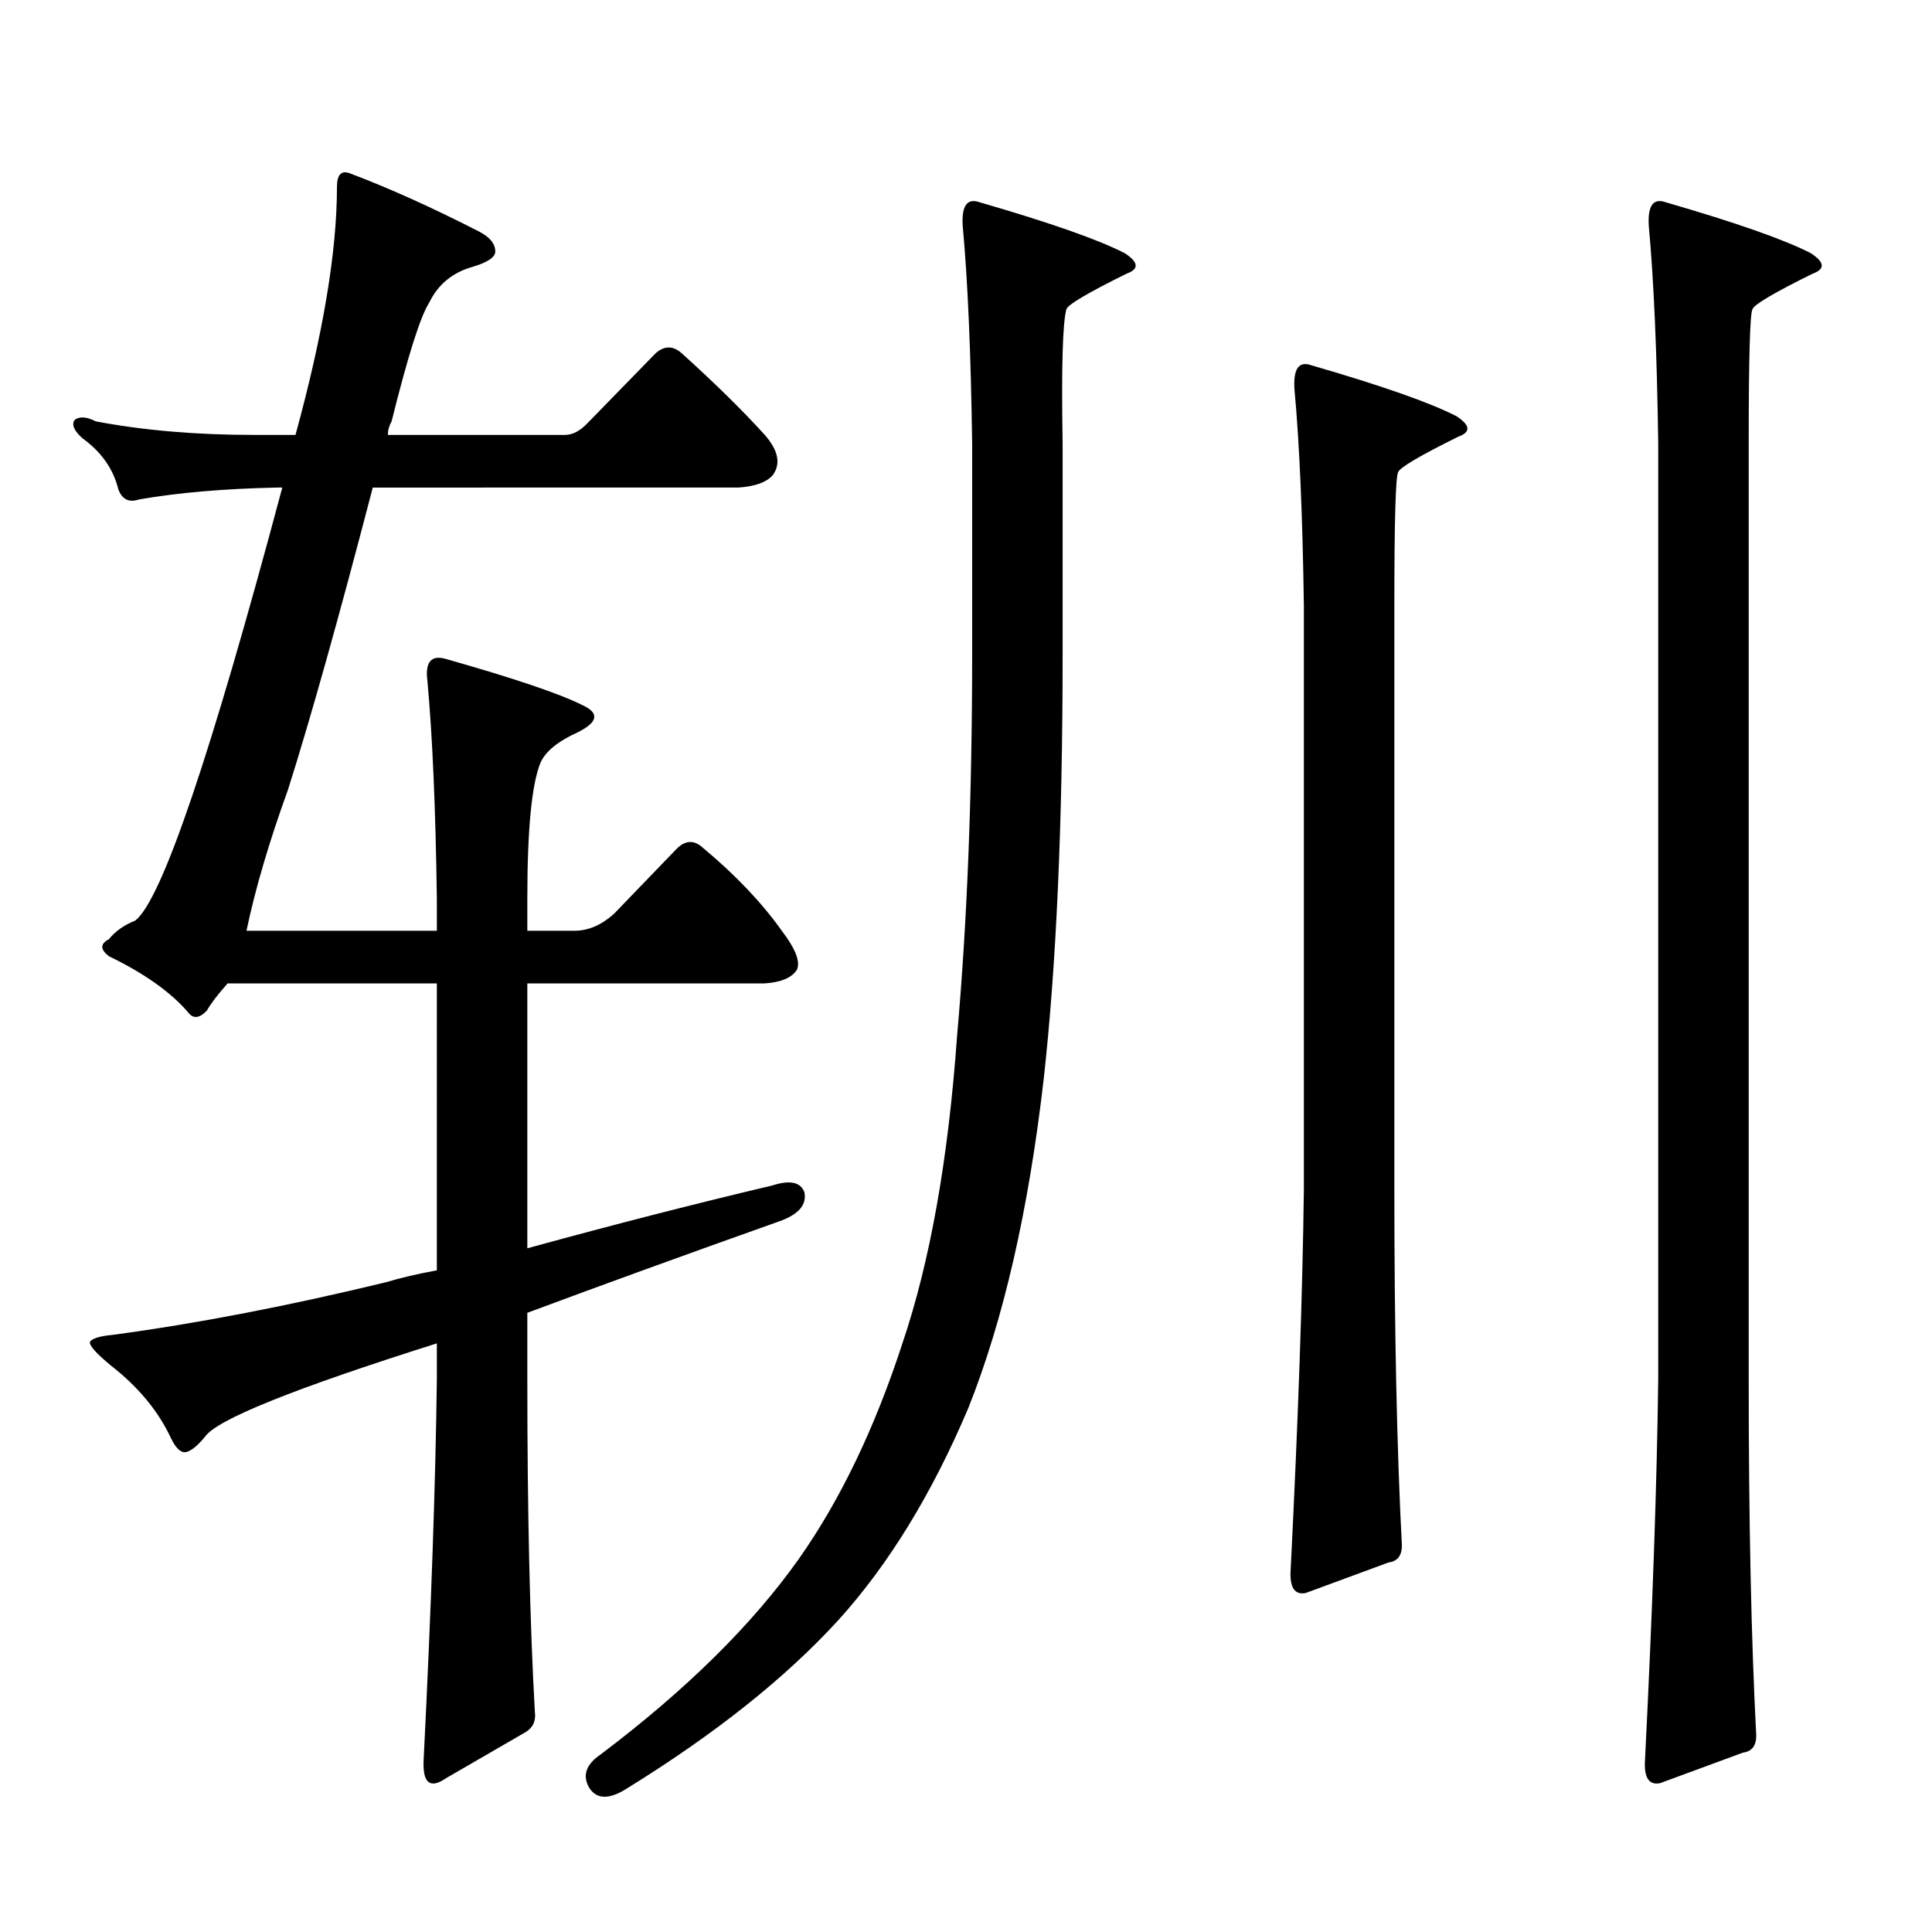 <?xml version="1.0" encoding="utf-8"?>
<!-- Generator: Adobe Illustrator 16.0.0, SVG Export Plug-In . SVG Version: 6.00 Build 0)  -->
<!DOCTYPE svg PUBLIC "-//W3C//DTD SVG 1.1//EN" "http://www.w3.org/Graphics/SVG/1.1/DTD/svg11.dtd">
<svg version="1.1" id="图层_1" xmlns="http://www.w3.org/2000/svg" xmlns:xlink="http://www.w3.org/1999/xlink" x="0px" y="0px"
	 width="1000px" height="1000px" viewBox="0 0 1000 1000" enable-background="new 0 0 1000 1000" xml:space="preserve">
<path d="M317.821,472.965l32.194-33.398c4.543-4.683,9.101-4.972,13.658-0.879c16.905,14.063,30.563,28.427,40.975,43.066
	c7.149,9.38,9.756,16.122,7.805,20.215c-2.606,4.106-8.14,6.454-16.585,7.031H272.944v137.109
	c44.877-12.305,87.147-23.14,126.826-32.52c9.101-2.925,14.634-1.758,16.585,3.516c1.296,6.454-2.927,11.426-12.683,14.941
	c-49.435,17.578-93.016,33.398-130.729,47.461v34.277c0,68.555,1.296,125.972,3.902,172.266c0.641,4.683-0.976,8.198-4.878,10.547
	l-40.975,23.73c-8.46,5.851-12.362,2.637-11.707-9.668c3.902-77.935,6.174-143.55,6.829-196.875v-18.457
	c-74.145,23.442-114.144,39.551-119.997,48.34c-3.902,4.696-7.164,7.333-9.756,7.91c-2.606,0.591-5.213-1.758-7.805-7.031
	c-6.509-14.063-16.92-26.655-31.219-37.793c-7.805-6.44-11.387-10.547-10.731-12.305c1.296-1.758,5.198-2.925,11.707-3.516
	c43.566-5.851,90.729-14.941,141.46-27.246c7.805-2.335,16.585-4.395,26.341-6.152V509h-108.29
	c-5.213,5.864-8.78,10.547-10.731,14.063c-3.902,4.106-7.164,4.395-9.756,0.879c-9.115-10.547-22.773-20.215-40.975-29.004
	c-4.558-3.516-4.558-6.44,0-8.789c3.247-4.093,7.805-7.319,13.658-9.668c13.658-10.547,39.023-85.254,76.096-224.121h-2.927
	c-27.316,0.591-51.065,2.637-71.218,6.152c-5.213,1.758-8.78,0-10.731-5.273c-2.606-10.547-8.78-19.336-18.536-26.367
	c-4.558-4.093-5.854-7.319-3.902-9.668c2.592-1.758,6.174-1.456,10.731,0.879c24.71,4.696,52.026,7.031,81.949,7.031h21.463
	c14.299-52.144,21.463-94.922,21.463-128.32c0-6.44,2.271-8.789,6.829-7.031c20.152,7.622,42.271,17.578,66.34,29.883
	c5.854,2.938,8.78,6.454,8.78,10.547c0,2.938-3.902,5.575-11.707,7.91c-10.411,2.938-17.896,9.091-22.438,18.457
	c-4.558,7.031-11.066,27.548-19.512,61.523c-1.311,2.349-1.951,4.696-1.951,7.031h91.705c3.902,0,7.805-2.046,11.707-6.152
	l35.121-36.035c4.543-4.093,9.101-4.093,13.658,0c16.905,15.243,31.219,29.306,42.926,42.188c7.149,8.212,8.445,15.243,3.902,21.094
	c-3.262,3.516-9.115,5.575-17.561,6.152H192.946c-17.561,67.388-32.194,119.531-43.901,156.445
	c-9.756,26.958-16.92,51.278-21.463,72.949h98.534v-16.699c-0.655-46.87-2.286-84.375-4.878-112.5
	c-1.311-9.956,1.951-13.761,9.756-11.426c35.121,9.97,58.535,17.88,70.242,23.73c9.101,4.106,8.445,8.789-1.951,14.063
	c-10.411,4.696-16.92,9.97-19.512,15.82c-4.558,11.138-6.829,34.579-6.829,70.313v16.699h24.39
	C304.483,481.754,311.313,478.829,317.821,472.965z M507.085,104.703c36.417,10.547,61.462,19.336,75.12,26.367
	c7.149,4.696,7.47,8.212,0.976,10.547c-20.167,9.97-30.578,16.122-31.219,18.457c-1.951,7.031-2.606,30.185-1.951,69.434v109.863
	c0,87.313-3.262,160.263-9.756,218.848c-7.805,67.978-20.822,124.805-39.023,170.508c-18.871,44.536-41.31,81.147-67.315,109.863
	c-27.316,29.883-63.748,58.887-109.266,87.012c-9.115,5.851-15.609,5.851-19.512,0c-3.902-6.454-1.951-12.305,5.854-17.578
	c44.222-33.398,78.367-67.099,102.437-101.074c21.463-30.46,39.344-67.676,53.657-111.621
	c14.299-42.188,23.734-95.21,28.292-159.082c5.198-58.585,7.805-124.214,7.805-196.875V229.508
	c-0.655-46.87-2.286-84.375-4.878-112.5C497.649,106.461,500.576,102.368,507.085,104.703z M678.788,189.078
	c36.417,10.547,61.462,19.336,75.12,26.367c7.149,4.696,7.47,8.212,0.976,10.547c-20.167,9.97-30.578,16.122-31.219,18.457
	c-1.311,2.349-1.951,25.488-1.951,69.434v301.465c0,73.251,1.296,134.774,3.902,184.57c0,5.273-2.286,8.198-6.829,8.789
	l-42.926,15.82c-5.854,1.167-8.46-2.938-7.805-12.305c3.902-77.921,6.174-143.55,6.829-196.875V313.883
	c-0.655-46.87-2.286-84.375-4.878-112.5C669.353,190.836,672.279,186.743,678.788,189.078z M862.198,104.703
	c36.417,10.547,61.462,19.336,75.12,26.367c7.149,4.696,7.47,8.212,0.976,10.547c-20.167,9.97-30.578,16.122-31.219,18.457
	c-1.311,2.349-1.951,25.488-1.951,69.434v484.277c0,73.237,1.296,134.761,3.902,184.57c0,5.273-2.286,8.198-6.829,8.789
	l-42.926,15.82c-5.854,1.167-8.46-2.938-7.805-12.305c3.902-77.935,6.174-143.55,6.829-196.875V229.508
	c-0.655-46.87-2.286-84.375-4.878-112.5C852.763,106.461,855.689,102.368,862.198,104.703z"/>
</svg>
